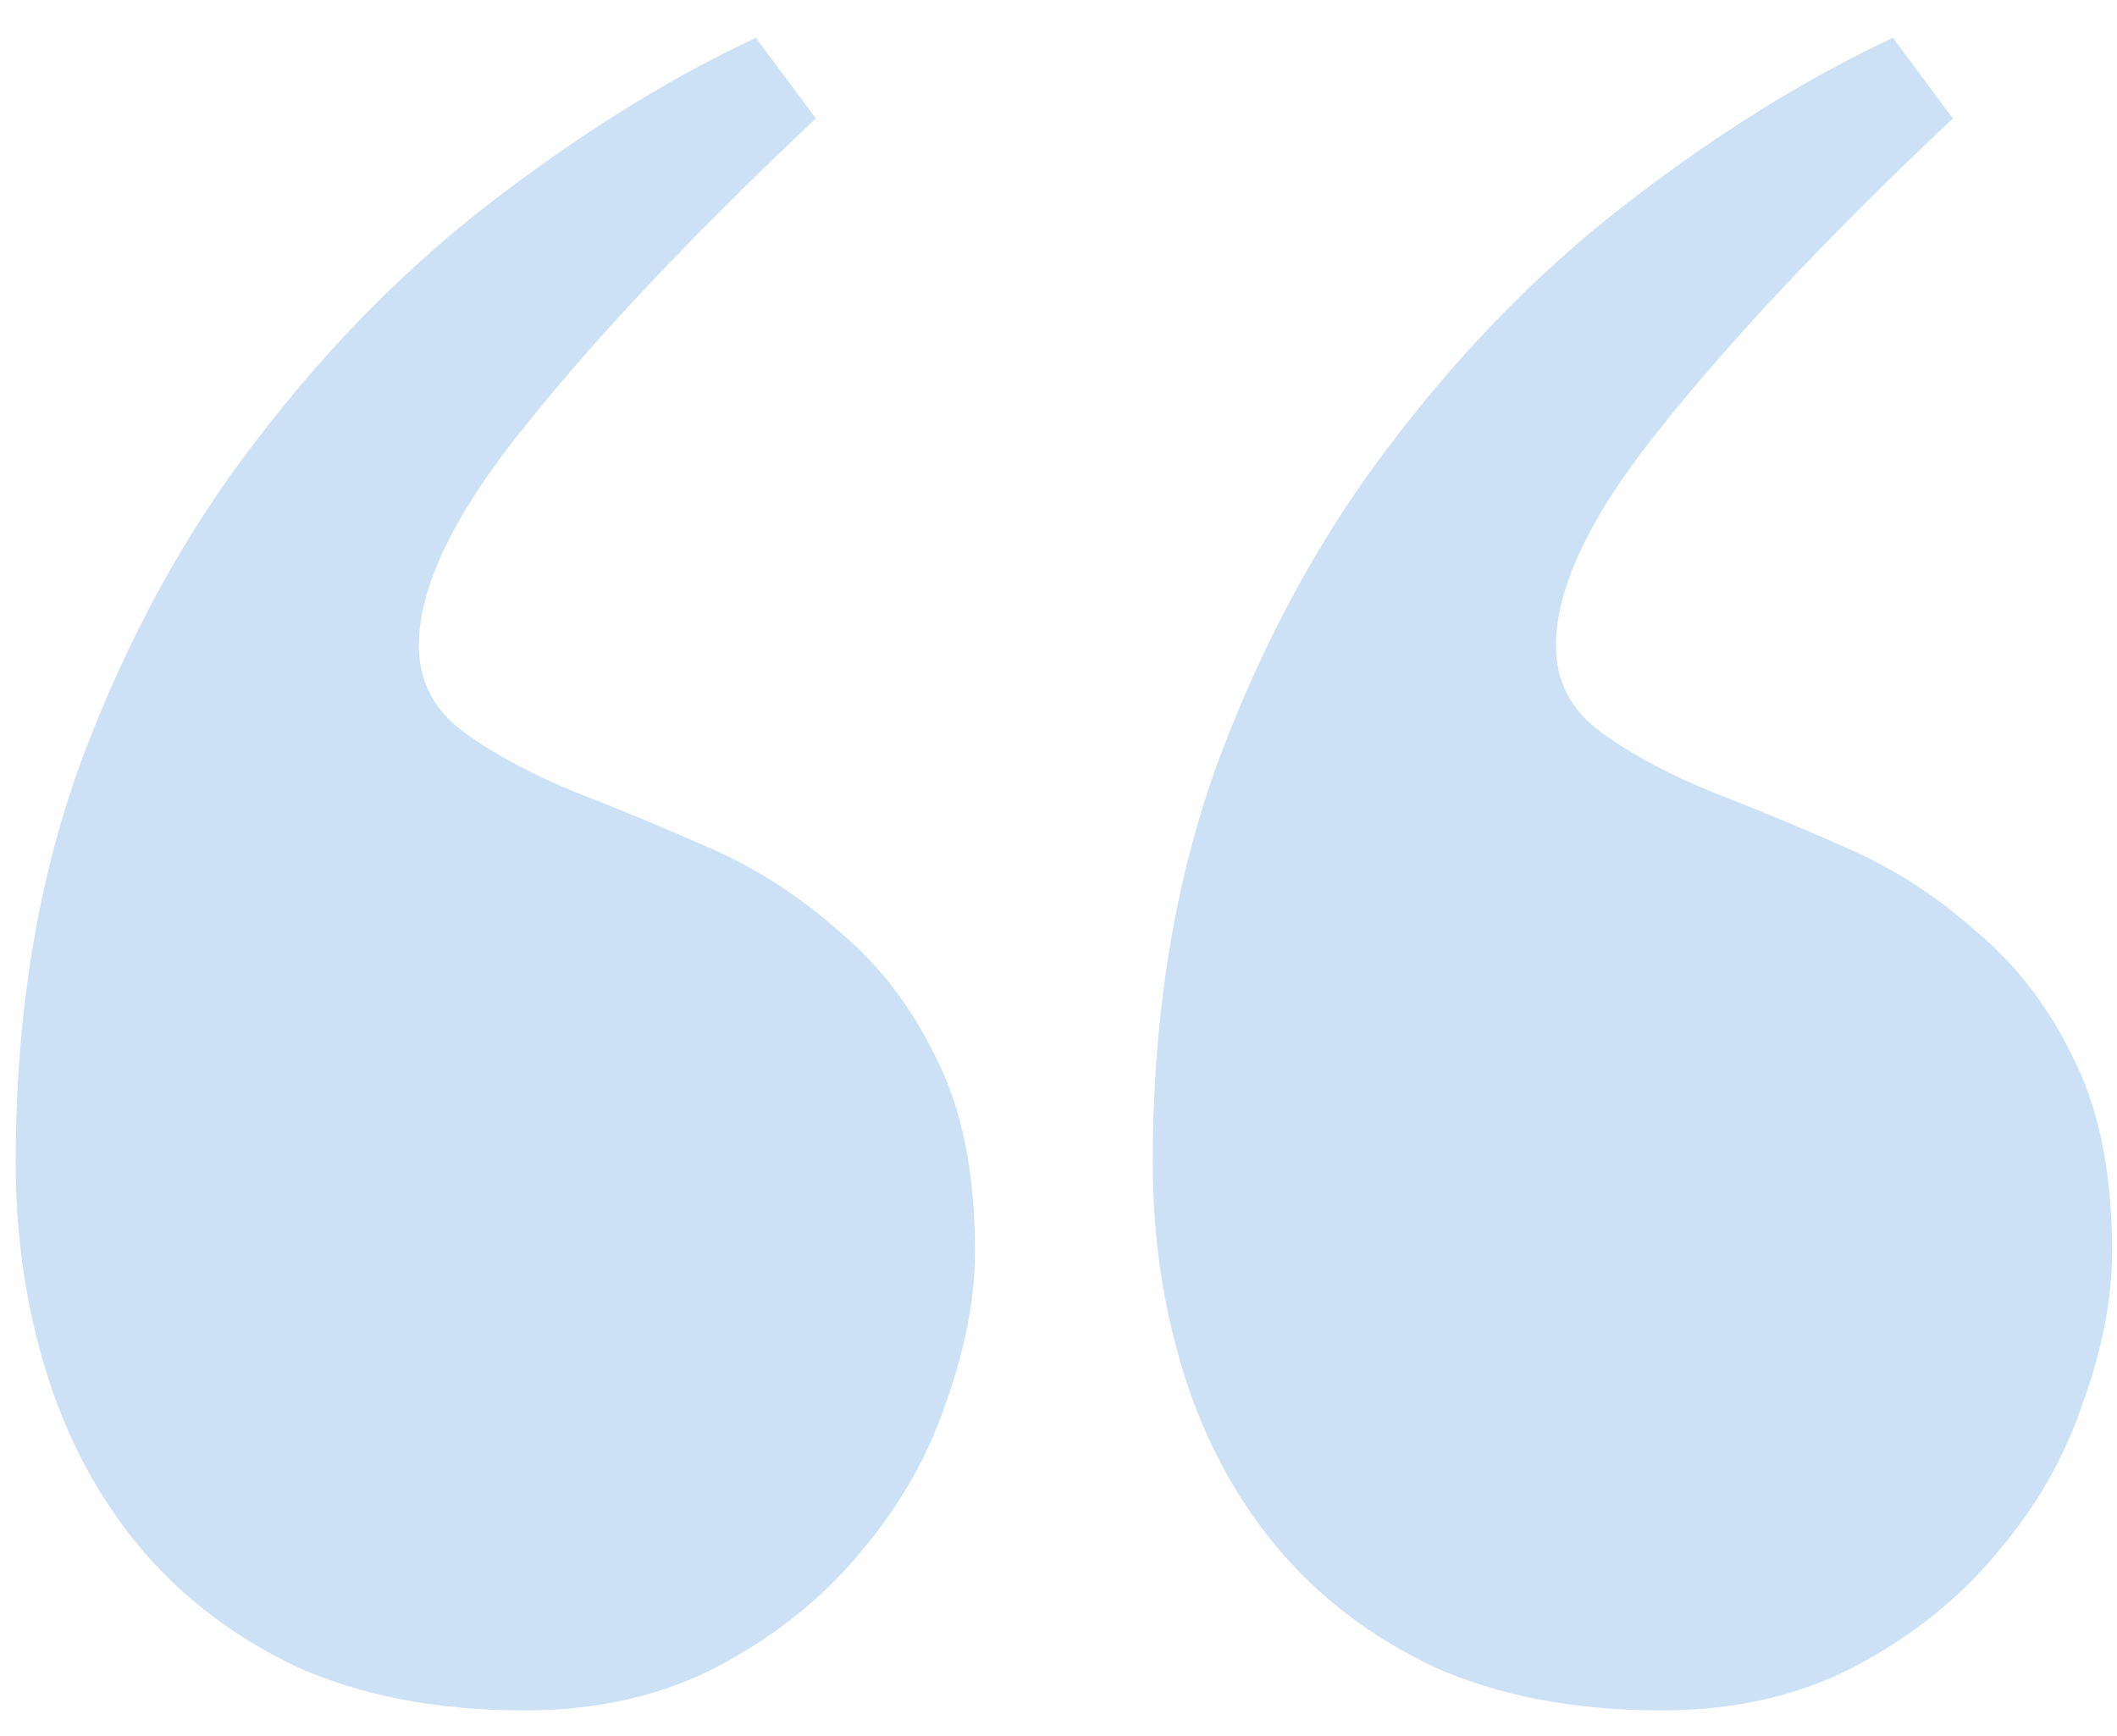 <svg width="50" height="41" viewBox="0 0 50 41" fill="none" xmlns="http://www.w3.org/2000/svg">
<path d="M39.238 40.395C37.188 40.395 35.397 40.053 33.867 39.369C32.37 38.653 31.133 37.709 30.156 36.537C29.18 35.365 28.447 33.998 27.959 32.435C27.471 30.873 27.227 29.213 27.227 27.455C27.227 23.939 27.747 20.766 28.789 17.934C29.863 15.069 31.247 12.546 32.94 10.365C34.632 8.152 36.504 6.264 38.555 4.701C40.638 3.106 42.689 1.837 44.707 0.893L46.123 2.797C43.258 5.499 40.98 7.908 39.287 10.023C37.594 12.107 36.748 13.848 36.748 15.248C36.748 16.094 37.106 16.778 37.822 17.299C38.538 17.82 39.417 18.292 40.459 18.715C41.468 19.105 42.526 19.545 43.633 20.033C44.74 20.521 45.749 21.172 46.66 21.986C47.604 22.768 48.369 23.76 48.955 24.965C49.574 26.169 49.883 27.699 49.883 29.555C49.883 30.662 49.655 31.85 49.199 33.119C48.776 34.389 48.109 35.56 47.197 36.635C46.318 37.709 45.212 38.604 43.877 39.32C42.542 40.036 40.996 40.395 39.238 40.395ZM12.383 40.395C10.332 40.395 8.542 40.053 7.012 39.369C5.514 38.653 4.277 37.709 3.301 36.537C2.324 35.365 1.592 33.998 1.104 32.435C0.615 30.873 0.371 29.213 0.371 27.455C0.371 23.939 0.892 20.766 1.934 17.934C3.008 15.069 4.391 12.546 6.084 10.365C7.777 8.152 9.648 6.264 11.699 4.701C13.783 3.106 15.833 1.837 17.852 0.893L19.268 2.797C16.403 5.499 14.124 7.908 12.432 10.023C10.739 12.107 9.893 13.848 9.893 15.248C9.893 16.094 10.251 16.778 10.967 17.299C11.683 17.82 12.562 18.292 13.604 18.715C14.613 19.105 15.671 19.545 16.777 20.033C17.884 20.521 18.893 21.172 19.805 21.986C20.749 22.768 21.514 23.76 22.1 24.965C22.718 26.169 23.027 27.699 23.027 29.555C23.027 30.662 22.799 31.85 22.344 33.119C21.921 34.389 21.253 35.56 20.342 36.635C19.463 37.709 18.356 38.604 17.021 39.32C15.687 40.036 14.141 40.395 12.383 40.395Z" fill="#CCE0F6"/>
</svg>
